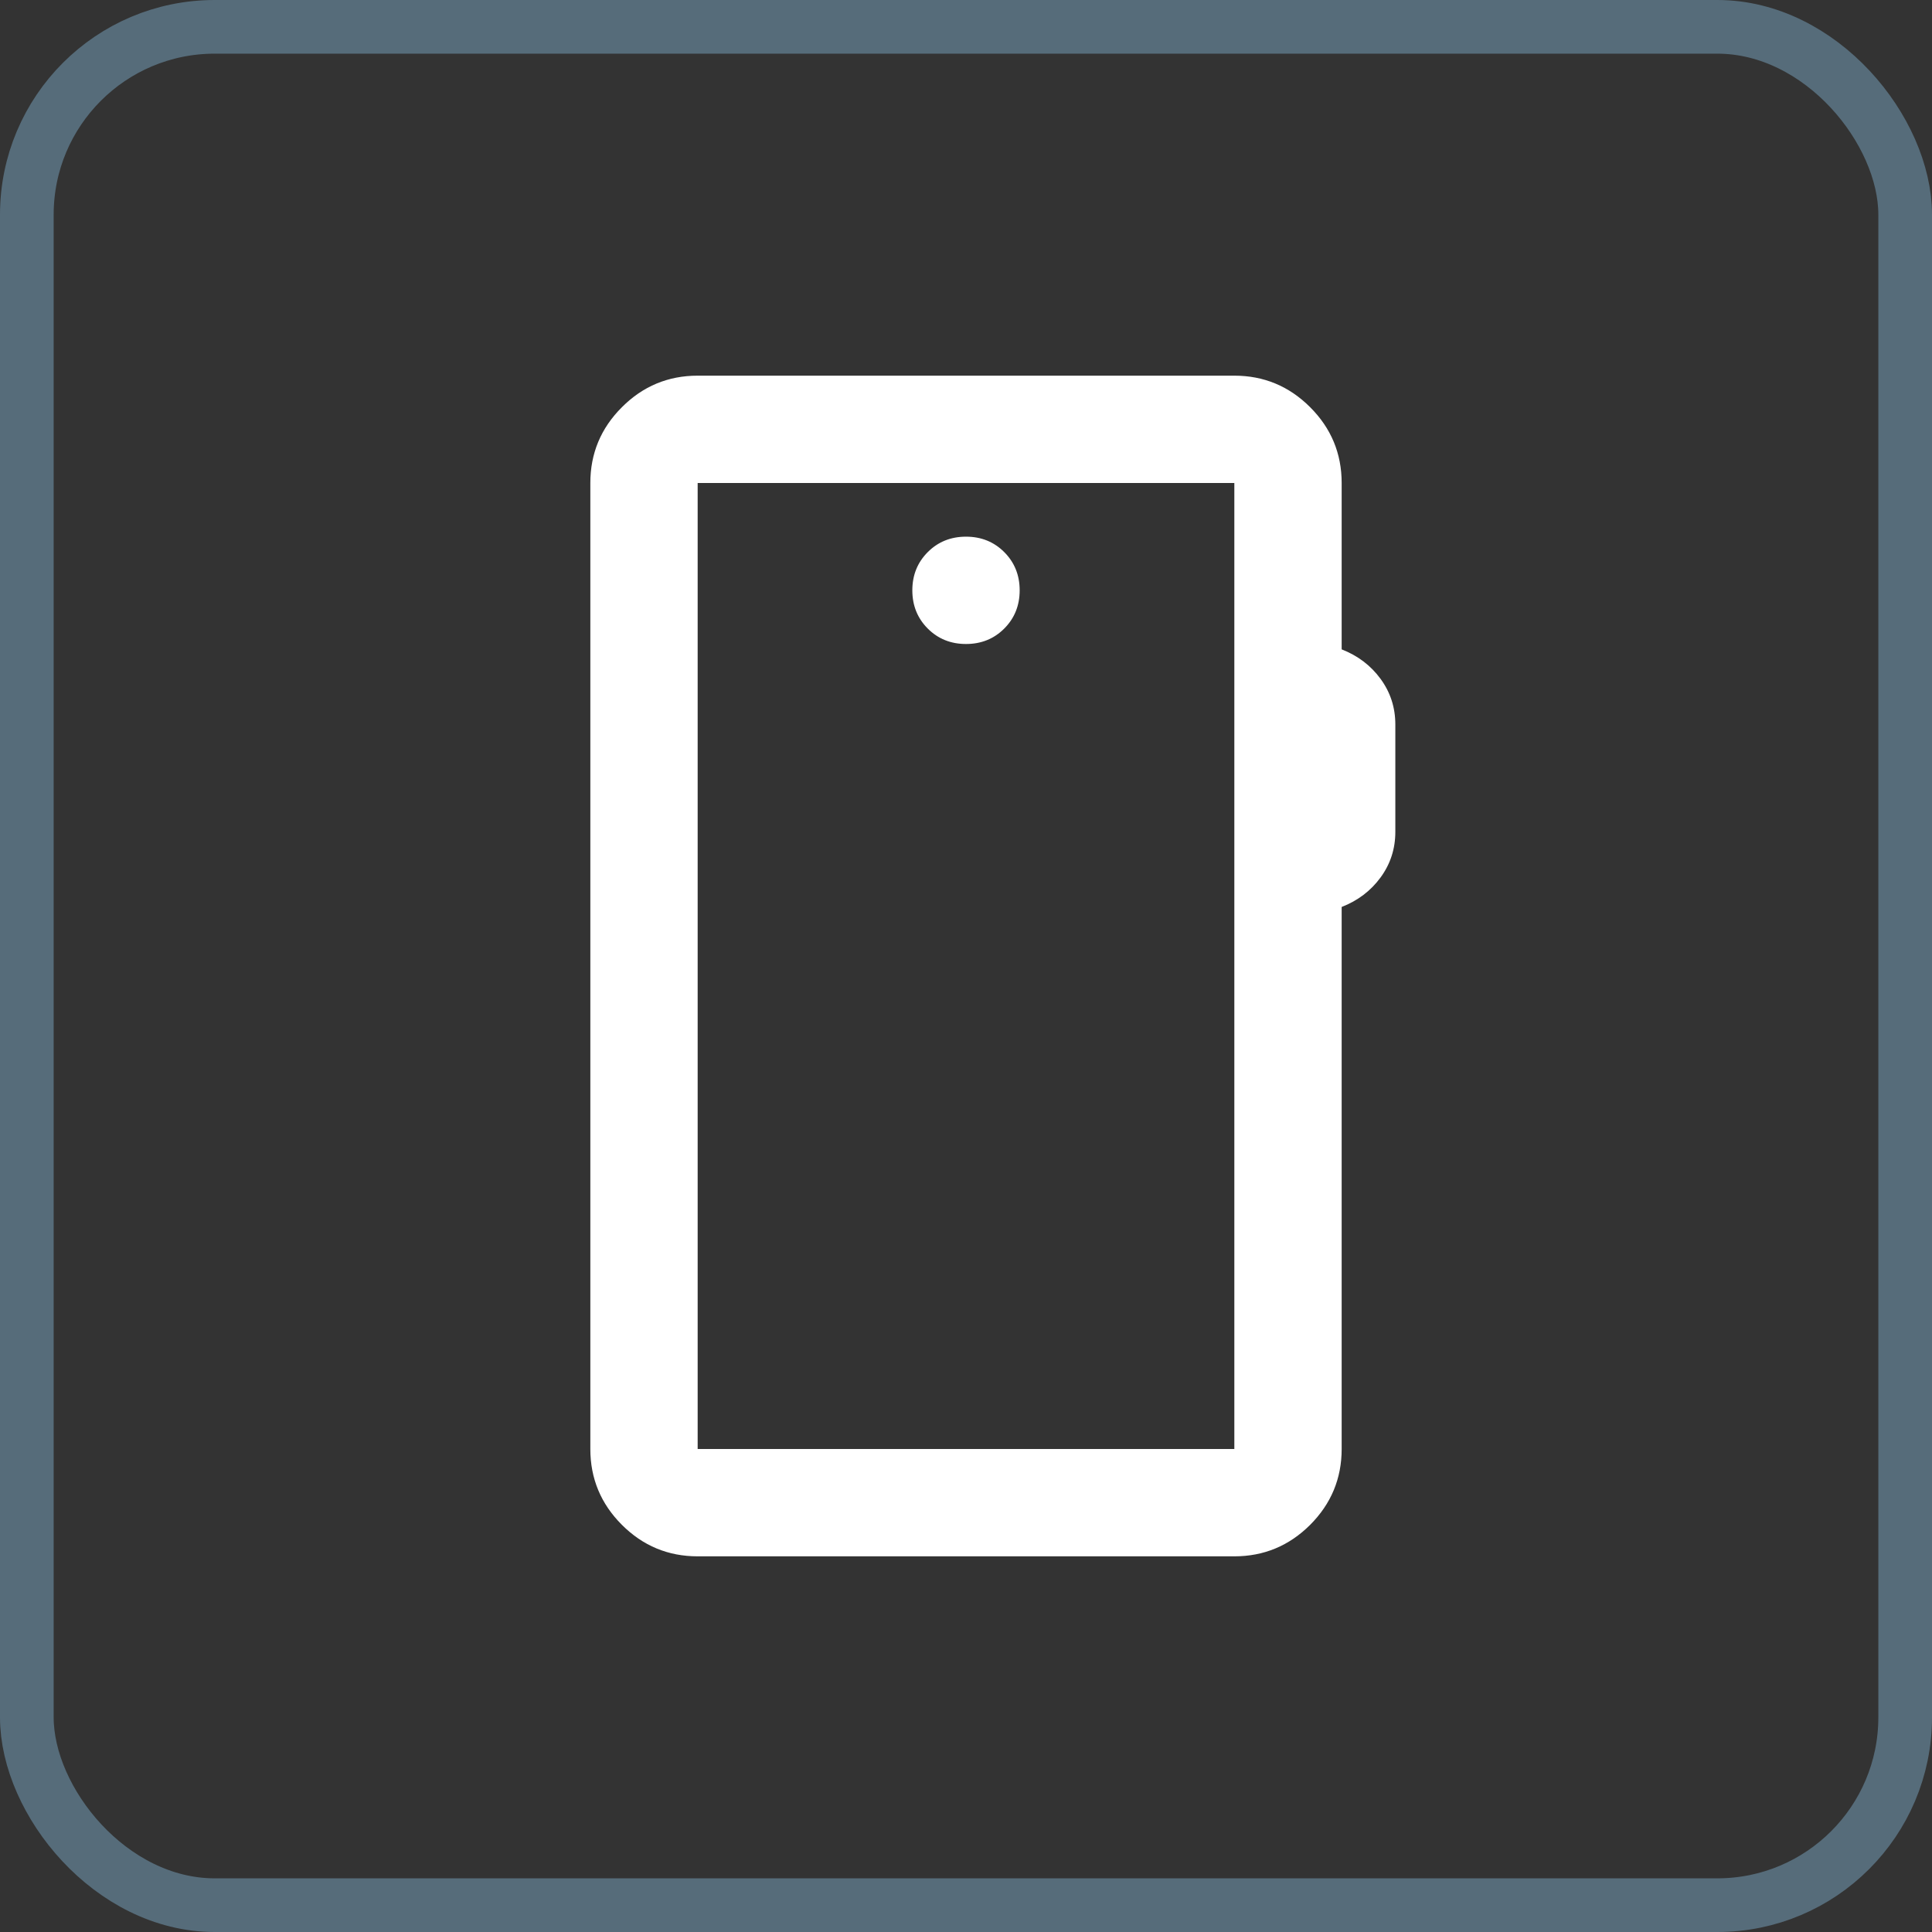 <svg xmlns="http://www.w3.org/2000/svg" width="36" height="36" viewBox="0 0 36 36" fill="none"><rect x="0" y="0" width="36" height="36" fill="#333333" stroke="none"/><rect x="0.5" y="0.5" width="35" height="35" rx="3.5" stroke="#566C7A"></rect><mask id="mask0_4589_23" style="mask-type:alpha" maskUnits="userSpaceOnUse" x="6" y="6" width="24" height="24"><rect x="6" y="6" width="24" height="24" fill="#D9D9D9"></rect></mask><g mask="url(#mask0_4589_23)"><path d="M13 29C12.45 29 11.979 28.804 11.588 28.413C11.196 28.021 11 27.55 11 27V9C11 8.45 11.196 7.979 11.588 7.588C11.979 7.196 12.45 7 13 7H23C23.55 7 24.021 7.196 24.413 7.588C24.804 7.979 25 8.45 25 9V12.1C25.3 12.217 25.542 12.4 25.725 12.65C25.908 12.9 26 13.183 26 13.5V15.5C26 15.817 25.908 16.1 25.725 16.35C25.542 16.6 25.3 16.783 25 16.9V27C25 27.55 24.804 28.021 24.413 28.413C24.021 28.804 23.55 29 23 29H13ZM13 27H23V9H13V27ZM18 12C18.283 12 18.521 11.904 18.712 11.713C18.904 11.521 19 11.283 19 11C19 10.717 18.904 10.479 18.712 10.287C18.521 10.096 18.283 10 18 10C17.717 10 17.479 10.096 17.288 10.287C17.096 10.479 17 10.717 17 11C17 11.283 17.096 11.521 17.288 11.713C17.479 11.904 17.717 12 18 12Z" fill="white"></path></g></svg>
